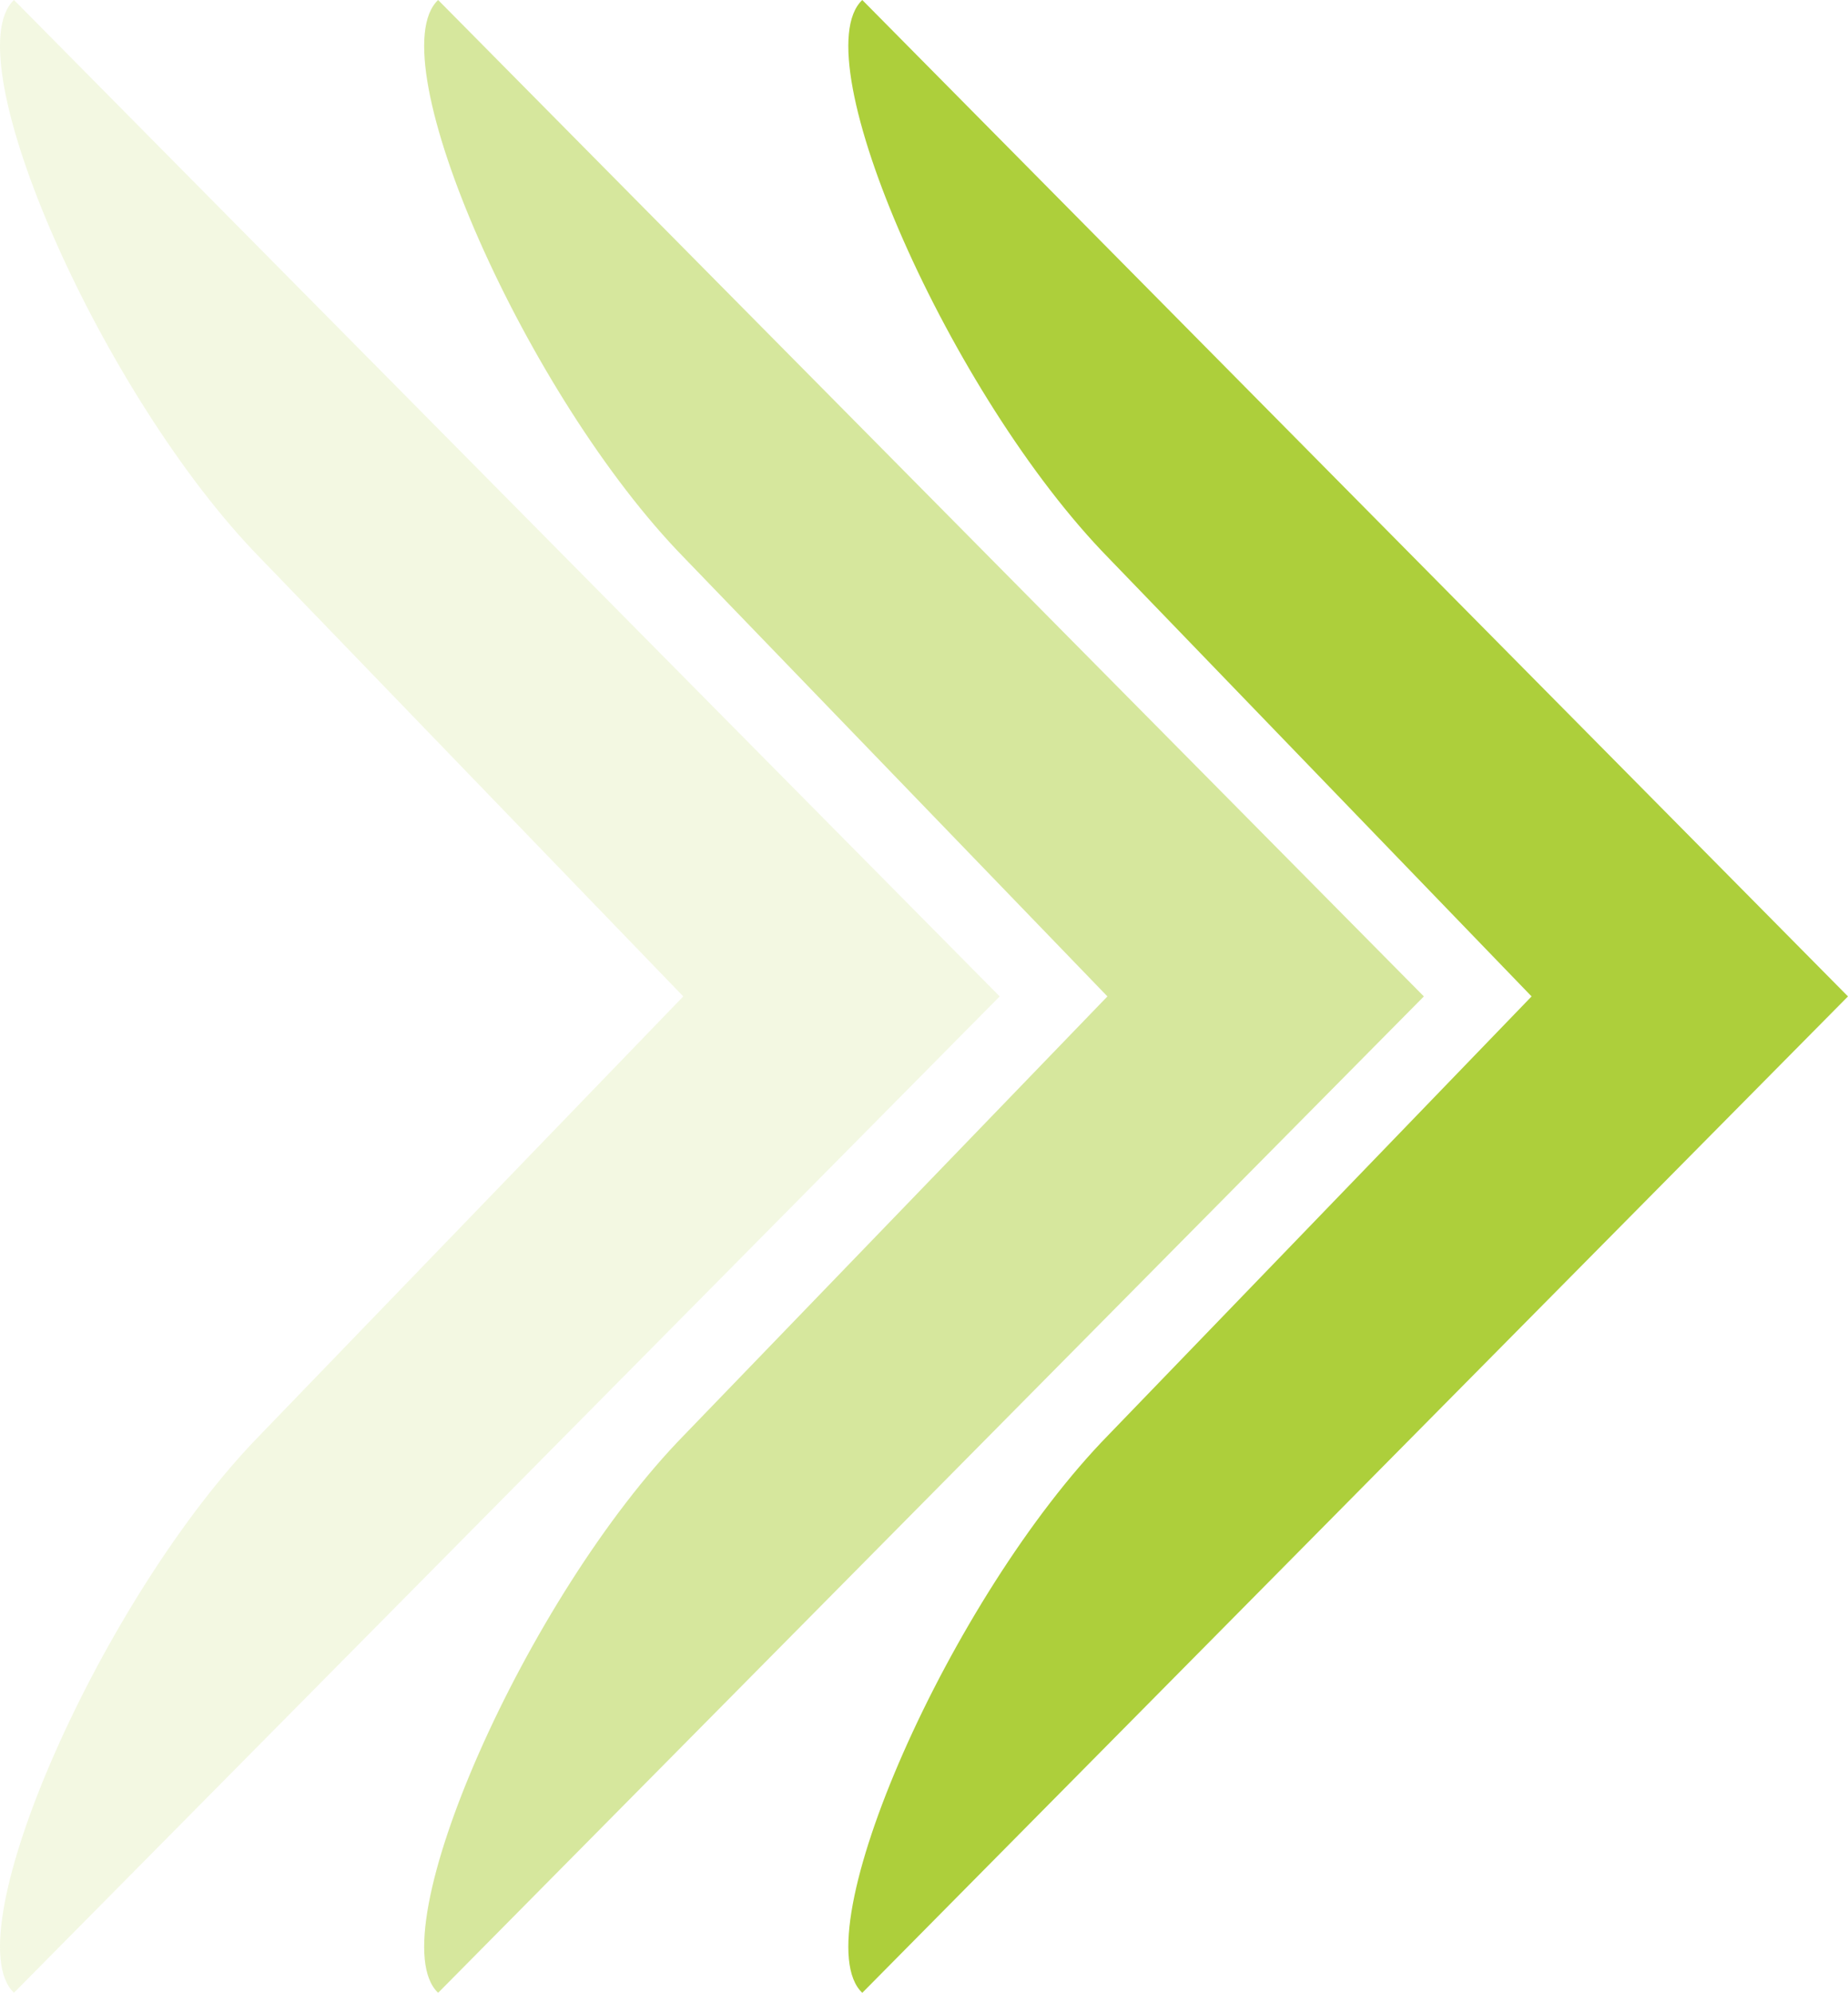 <svg xmlns="http://www.w3.org/2000/svg" xmlns:xlink="http://www.w3.org/1999/xlink" width="111.053" height="119.749" viewBox="0 0 111.053 119.749">
  <defs>
    <clipPath id="clip-path">
      <rect id="Rectangle_1459" data-name="Rectangle 1459" width="60.074" height="119.749" fill="none"/>
    </clipPath>
  </defs>
  <g id="Group_4962" data-name="Group 4962" transform="translate(-206 -2670.967)">
    <g id="Group_3383" data-name="Group 3383" transform="translate(206 2670.967)">
      <path id="Path_1691" data-name="Path 1691" d="M187.094,118.368c-9.508,9.71-18.472,30.077-14.806,33.537l59.234-59.874L172.288,32.156c-3.667,3.46,5.3,23.827,14.806,33.537l25.414,26.338Z" transform="translate(-120.47 -32.156)" fill="#adcf3b"/>
      <g id="Group_3372" data-name="Group 3372" transform="translate(25.489 0)" opacity="0.5">
        <g id="Group_3371" data-name="Group 3371">
          <g id="Group_3370" data-name="Group 3370" clip-path="url(#clip-path)">
            <path id="Path_1692" data-name="Path 1692" d="M101.37,118.368c-9.508,9.71-18.472,30.077-14.806,33.537L145.8,92.031,86.564,32.156c-3.667,3.46,5.3,23.827,14.806,33.537l25.414,26.338Z" transform="translate(-85.724 -32.156)" fill="#adcf3b"/>
          </g>
        </g>
      </g>
      <g id="Group_3375" data-name="Group 3375" transform="translate(0 0)" opacity="0.15">
        <g id="Group_3374" data-name="Group 3374">
          <g id="Group_3373" data-name="Group 3373" clip-path="url(#clip-path)">
            <path id="Path_1693" data-name="Path 1693" d="M15.646,118.368C6.138,128.078-2.826,148.445.84,151.9L60.074,92.031.84,32.156c-3.667,3.46,5.3,23.827,14.806,33.537L41.06,92.031Z" transform="translate(0 -32.156)" fill="#adcf3b"/>
          </g>
        </g>
      </g>
    </g>
  </g>
</svg>

